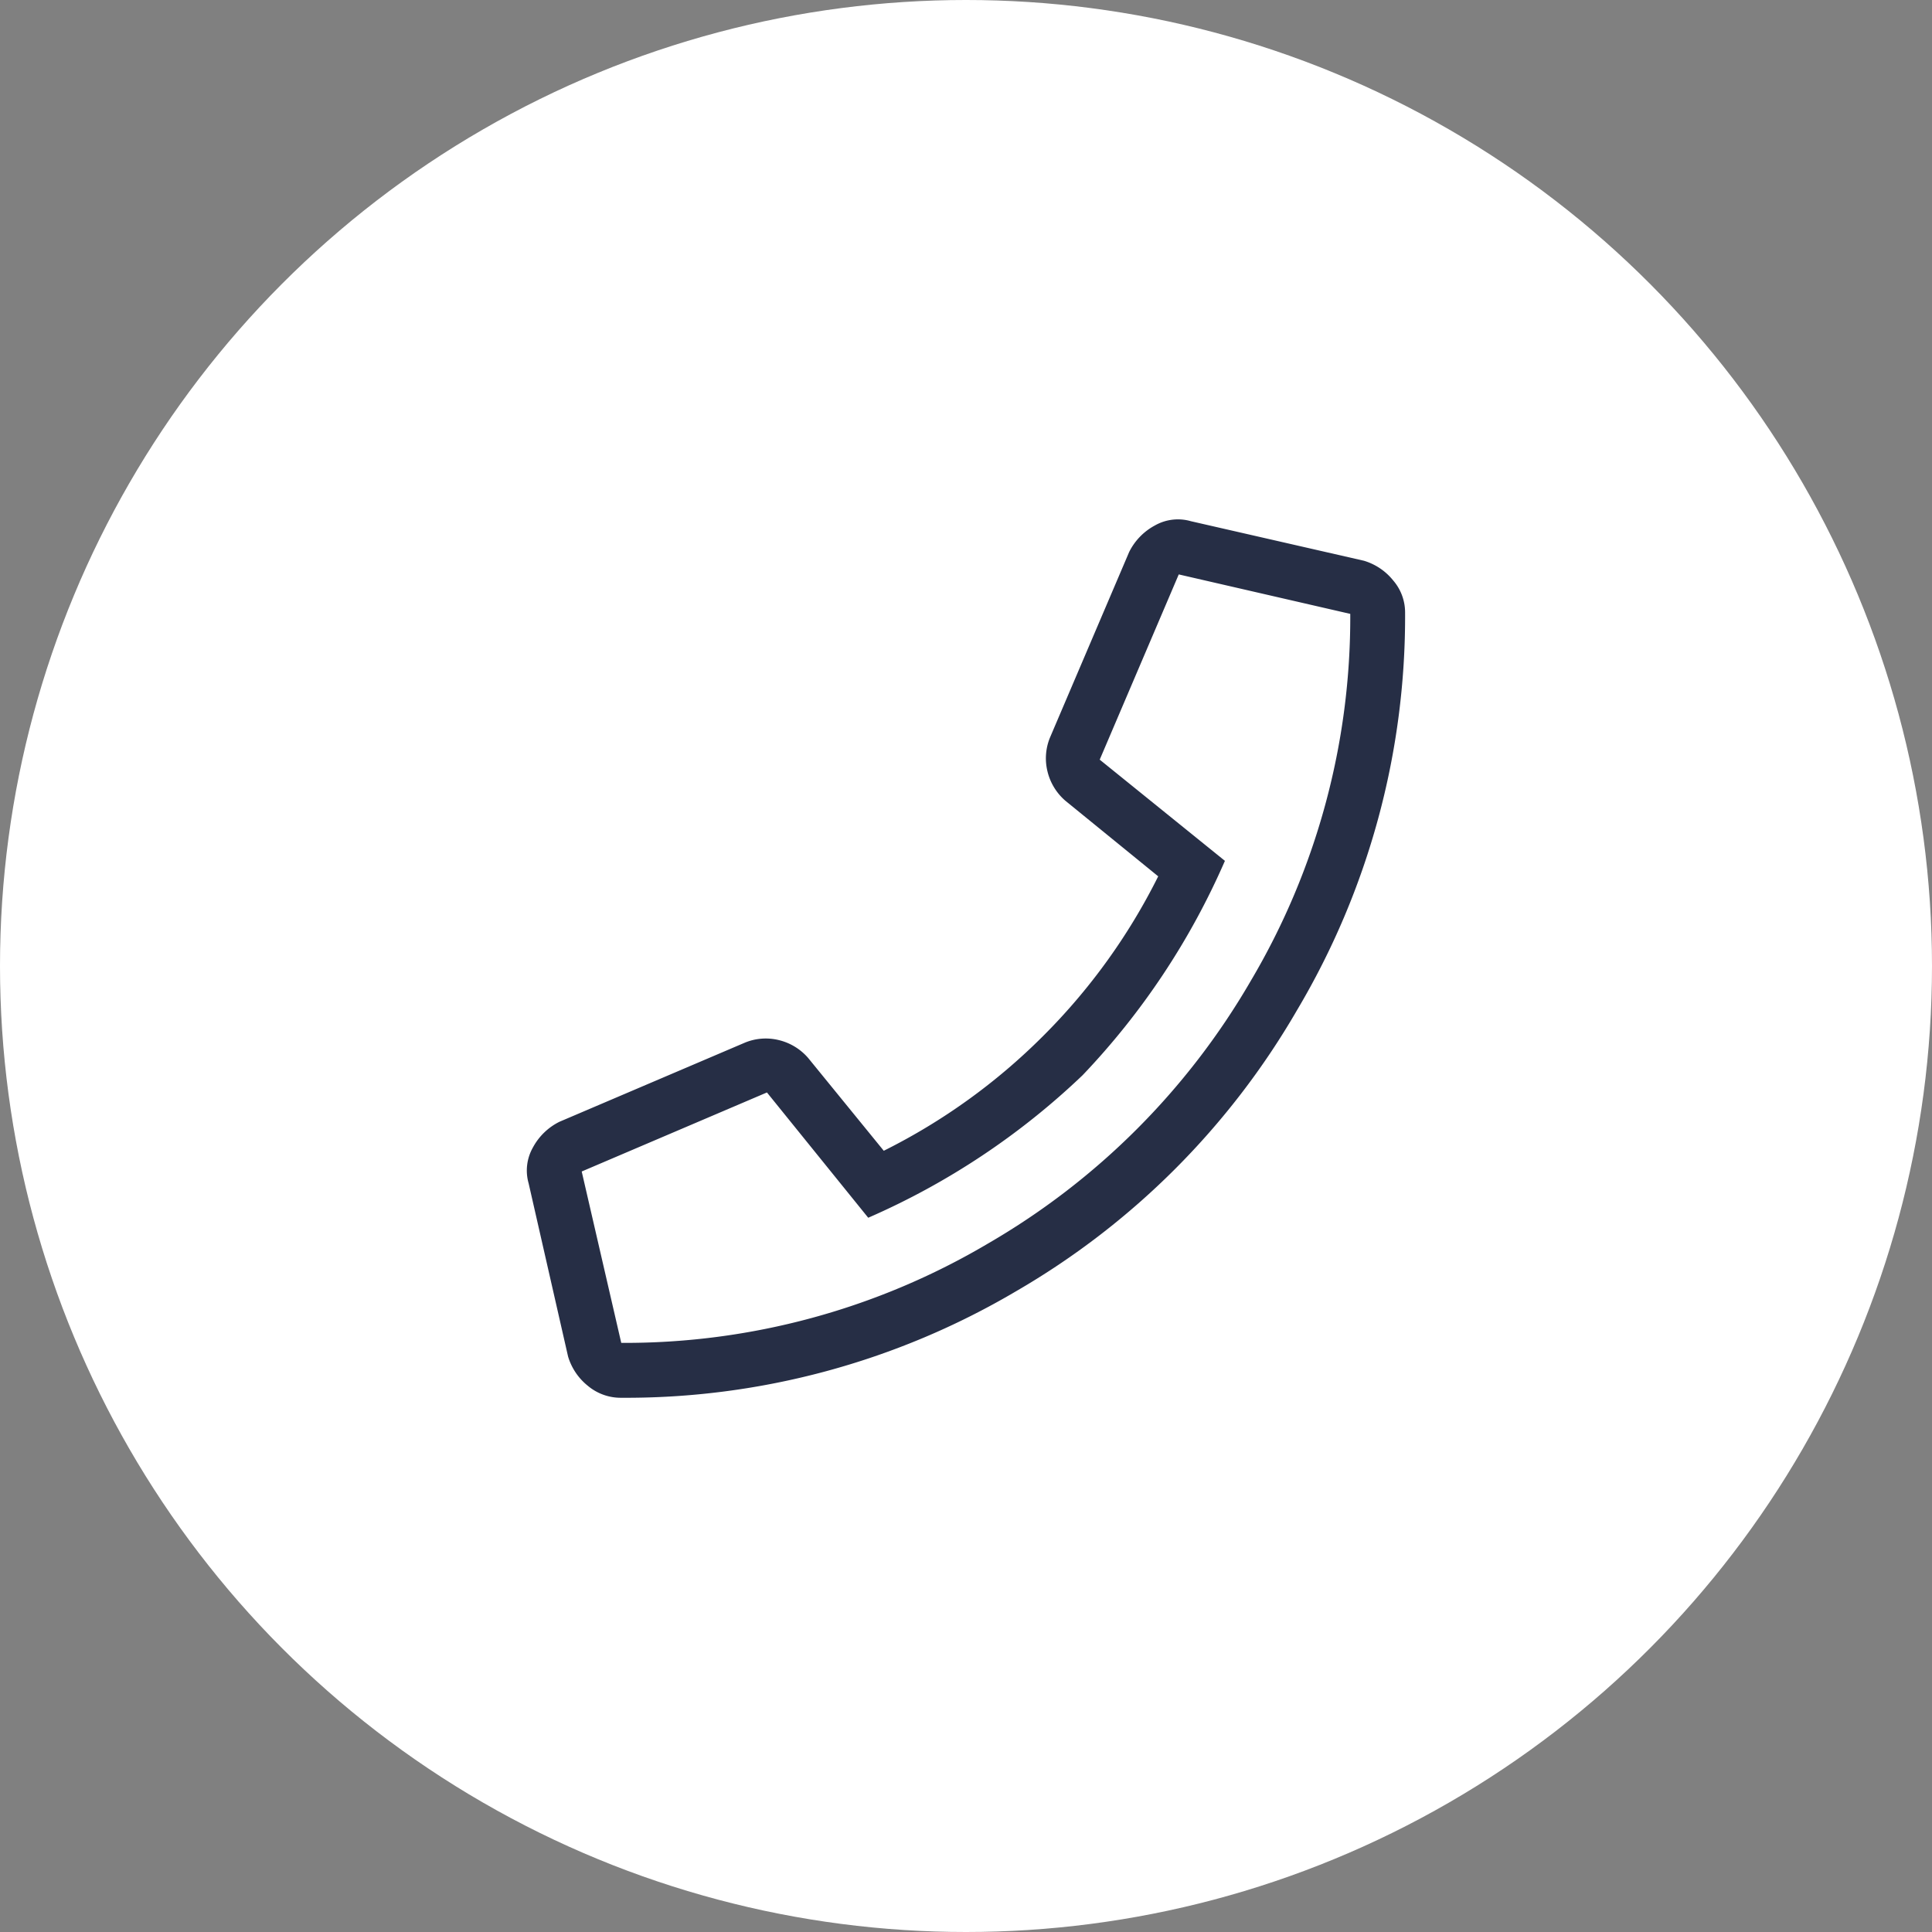 <svg xmlns="http://www.w3.org/2000/svg" width="66" height="66" viewBox="0 0 66 66"><rect x="0" y="0" width="66" height="66" fill="#808080" stroke="none"/><g id="Group_3132" data-name="Group 3132" transform="translate(-110 -948)"><circle id="Ellipse_6" data-name="Ellipse 6" cx="33" cy="33" r="33" transform="translate(110 948)" fill="#fff"></circle><path id="Path_5996" data-name="Path 5996" d="M28.594-24.844a2.024,2.024,0,0,1,1,.674A1.67,1.67,0,0,1,30-23.086,26.323,26.323,0,0,1,26.309-9.492,26.36,26.36,0,0,1,16.7.117,26.227,26.227,0,0,1,3.223,3.75,1.746,1.746,0,0,1,2.08,3.34a2.024,2.024,0,0,1-.674-1L.059-3.574A1.594,1.594,0,0,1,.205-4.8a2.077,2.077,0,0,1,.908-.879l6.328-2.7a1.865,1.865,0,0,1,1.172-.088,1.915,1.915,0,0,1,1,.615l2.578,3.164a20.829,20.829,0,0,0,5.449-3.926,20.829,20.829,0,0,0,3.926-5.449L18.4-16.641a1.915,1.915,0,0,1-.615-1,1.865,1.865,0,0,1,.088-1.172l2.7-6.328a2.077,2.077,0,0,1,.879-.908,1.594,1.594,0,0,1,1.23-.146ZM3.223,1.875a24.378,24.378,0,0,0,12.539-3.4,24.661,24.661,0,0,0,8.965-8.965,24.378,24.378,0,0,0,3.4-12.539l-5.859-1.348-2.7,6.328,4.277,3.457a25.154,25.154,0,0,1-4.863,7.324A25.154,25.154,0,0,1,11.66-2.4L8.2-6.68l-6.328,2.7Z" transform="translate(128 992)" fill="#262e45"></path></g></svg>